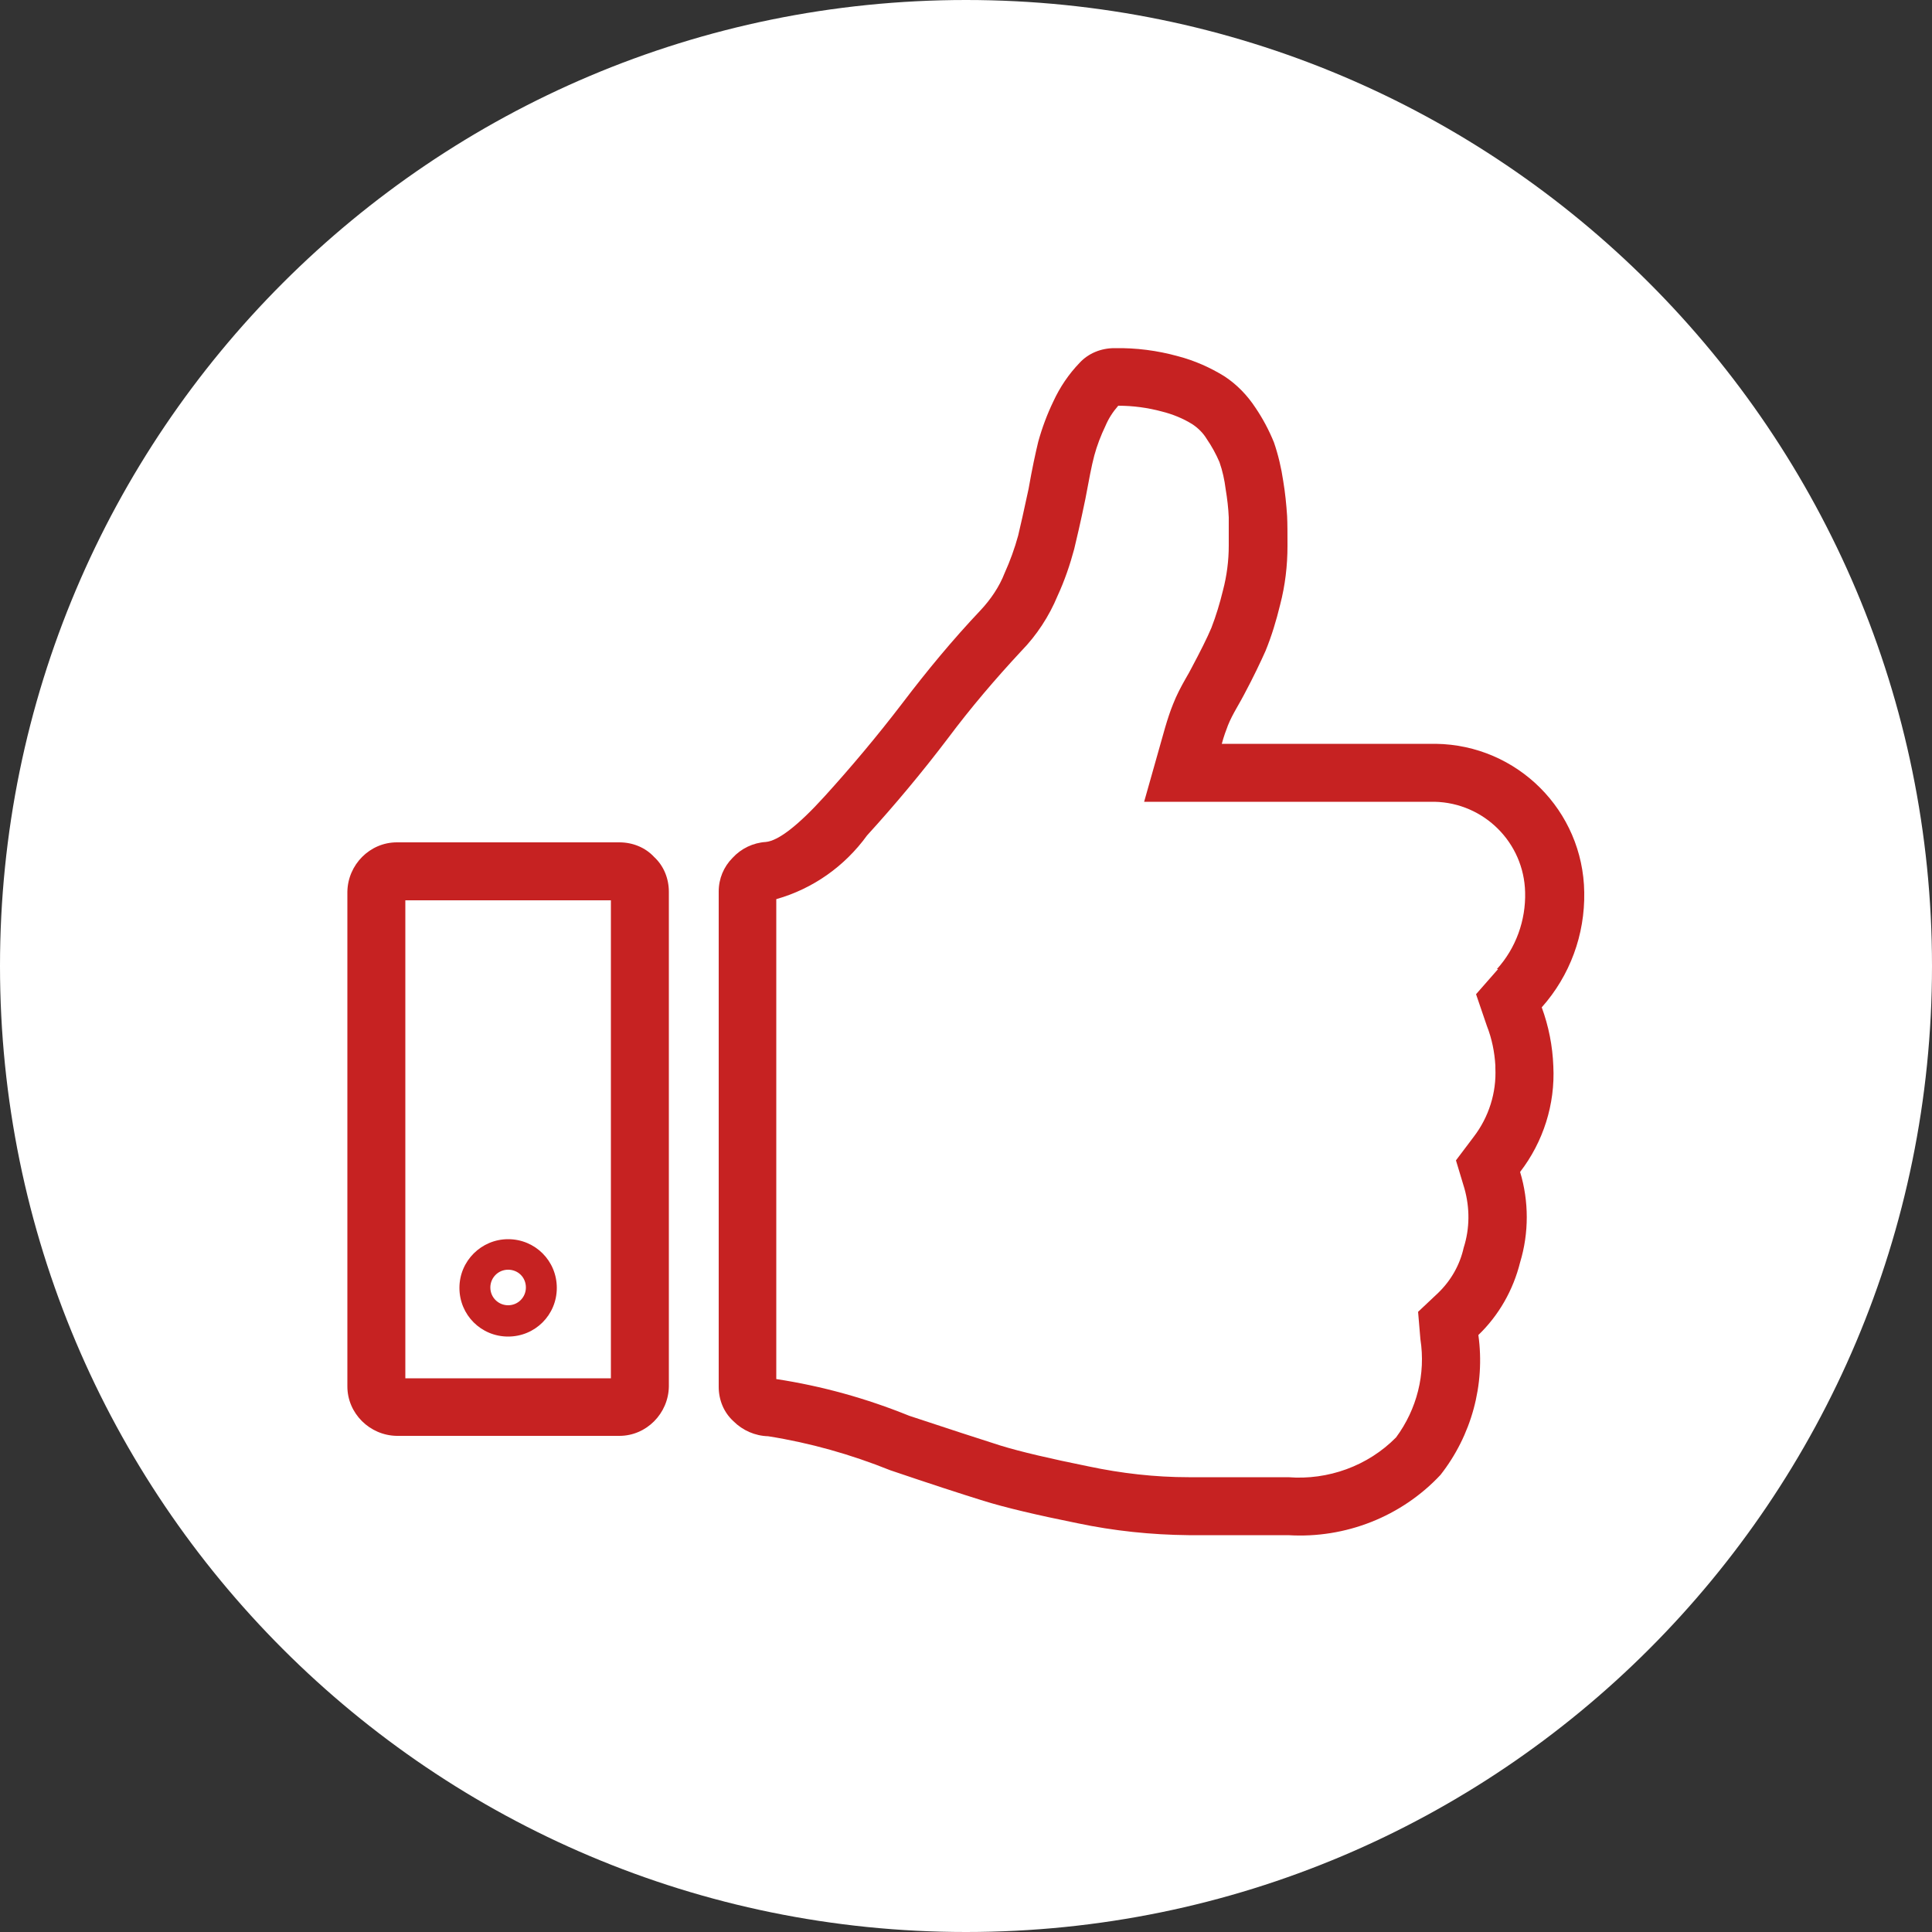 <svg height="50" viewBox="0 0 50 50" width="50" xmlns="http://www.w3.org/2000/svg"><rect x="0" y="0" width="50" height="50" fill="#333333" stroke="none"/><path d="m25 0c-13.81 0-25 11.19-25 25s11.19 25 25 25 25-11.19 25-25-11.19-25-25-25z" fill="#fff"/><g fill="#c62222"><path d="m16.93 22.18c-.23-.25-.56-.38-.9-.38h-5.76c-.7 0-1.27.58-1.28 1.28v12.8c0 .7.58 1.27 1.28 1.28h5.76c.7 0 1.27-.58 1.28-1.28v-12.8c0-.34-.13-.67-.38-.9zm-1.12 13.49h-5.32v-12.37h5.32z"/><path d="m39.9 26.07c.73-.82 1.12-1.88 1.1-2.98-.03-2.11-1.73-3.81-3.84-3.84h-5.54c.05-.19.11-.35.16-.48.06-.15.14-.3.22-.44.09-.16.16-.28.2-.36.24-.45.42-.83.55-1.12.16-.39.28-.79.38-1.2.13-.5.19-1.01.19-1.52 0-.32 0-.58-.01-.78-.02-.3-.05-.6-.1-.9-.05-.34-.13-.68-.24-1-.13-.32-.29-.62-.48-.9-.21-.32-.48-.6-.8-.81-.37-.23-.78-.41-1.2-.52-.54-.15-1.09-.22-1.65-.21-.34 0-.67.13-.9.38-.28.29-.51.63-.68 1-.16.33-.29.68-.39 1.04-.07.29-.16.7-.25 1.22-.12.56-.21.96-.27 1.21-.09.33-.21.66-.35.97-.14.36-.36.68-.62.96-.72.76-1.39 1.57-2.02 2.4-.65.85-1.33 1.66-2.02 2.42s-1.2 1.15-1.52 1.18c-.33.02-.64.17-.86.41-.23.23-.36.54-.36.87v12.82c0 .34.13.66.38.89.24.24.56.38.9.39 1.08.17 2.14.47 3.16.88 1.03.35 1.83.61 2.41.79s1.39.37 2.43.58c.95.2 1.91.3 2.88.31h2.58c1.48.09 2.93-.48 3.94-1.56.8-1.02 1.16-2.33.98-3.62.53-.51.9-1.16 1.08-1.88.23-.76.23-1.58 0-2.34.6-.78.91-1.75.86-2.74-.02-.52-.12-1.03-.3-1.52zm-1.13-.99-.57.65.28.82c.13.33.2.68.22 1.03v.03s0 .03 0 .03c.03.64-.17 1.27-.56 1.78l-.46.61.22.73c.14.5.14 1.03-.02 1.53-.1.45-.33.85-.66 1.17l-.52.49.06.71c.14.9-.09 1.81-.63 2.54-.73.74-1.76 1.11-2.79 1.03h-2.58c-.87 0-1.74-.1-2.59-.28-.99-.2-1.76-.38-2.28-.54-.57-.18-1.36-.44-2.36-.77-1.11-.45-2.26-.77-3.44-.95v-12.42c.95-.27 1.77-.85 2.35-1.65.72-.79 1.43-1.64 2.09-2.51.59-.79 1.23-1.54 1.9-2.26.4-.41.72-.9.94-1.43.18-.39.32-.8.43-1.21.06-.25.16-.67.29-1.3.09-.48.16-.86.23-1.12s.17-.52.29-.77c.08-.19.19-.36.33-.52.38 0 .76.05 1.13.15.28.07.55.18.79.33.15.1.28.23.37.38.13.19.24.39.33.6.08.23.13.46.16.7.04.24.07.49.08.73v.73c0 .39-.05.78-.15 1.16-.08.33-.18.66-.3.97-.11.26-.28.6-.52 1.05-.03.06-.08.15-.15.27-.12.21-.23.42-.32.65-.07.17-.14.38-.21.62l-.54 1.91h7.52c1.28.03 2.31 1.06 2.34 2.34.02.73-.24 1.45-.73 1.99z"/><path d="m13.15 32.07c-.69 0-1.26.56-1.26 1.26s.56 1.26 1.26 1.26 1.26-.56 1.26-1.26-.56-1.26-1.26-1.26zm0 1.71c-.25 0-.46-.2-.46-.46 0-.25.2-.46.46-.46s.46.2.46.46c0 .25-.2.46-.46.46z"/></g></svg>